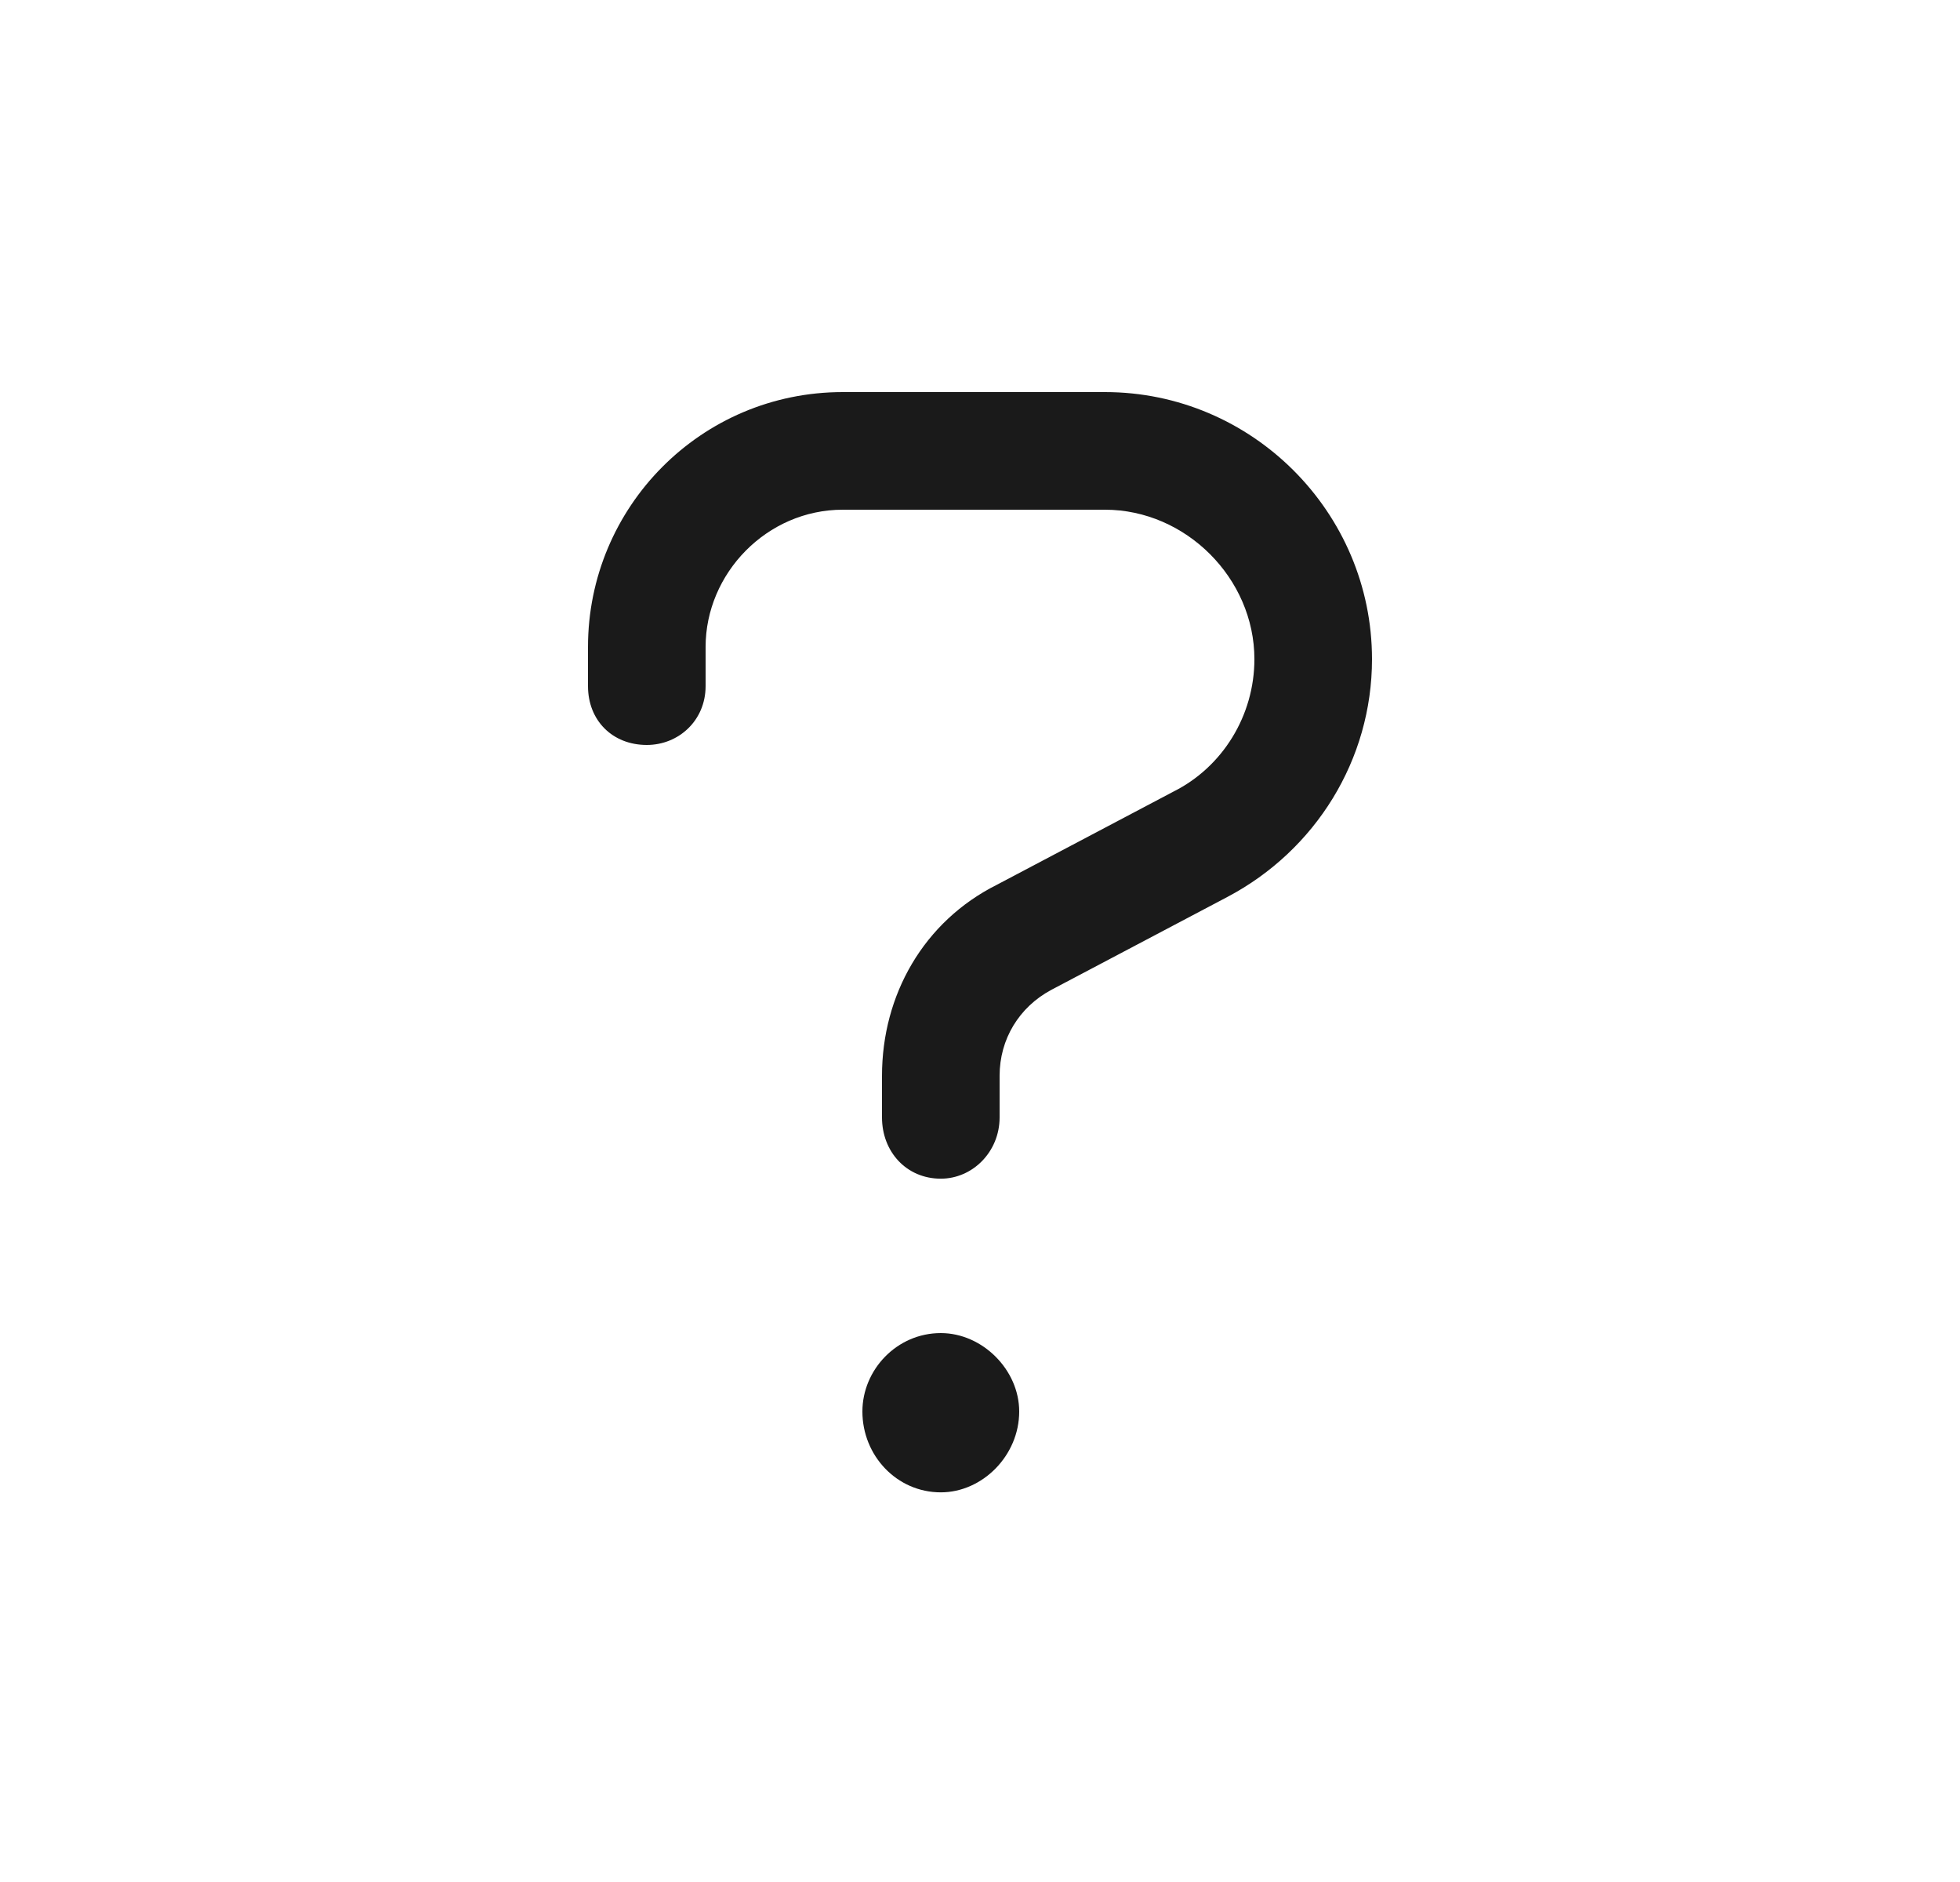 <?xml version="1.0" encoding="UTF-8"?>
<svg xmlns="http://www.w3.org/2000/svg" width="25" height="24" viewBox="0 0 25 24" fill="none">
  <path d="M12 17C11.438 17 11 17.469 11 18C11 18.562 11.438 19.031 12 19.031C12.531 19.031 13 18.562 13 18C13 17.469 12.531 17 12 17ZM14.094 5H10.75C8.938 5 7.5 6.469 7.5 8.25V8.75C7.5 9.188 7.812 9.5 8.25 9.5C8.656 9.5 9 9.188 9 8.75V8.25C9 7.312 9.781 6.5 10.75 6.5H14.094C15.125 6.5 16 7.375 16 8.406C16 9.125 15.594 9.781 14.969 10.094L12.719 11.281C11.781 11.75 11.25 12.688 11.25 13.719V14.25C11.25 14.688 11.562 15.031 12 15.031C12.406 15.031 12.75 14.688 12.75 14.25V13.719C12.75 13.25 13 12.844 13.406 12.625L15.656 11.438C16.781 10.844 17.5 9.688 17.5 8.406C17.5 6.531 15.969 5 14.094 5Z" fill="#1A1A1A"></path>
</svg>
